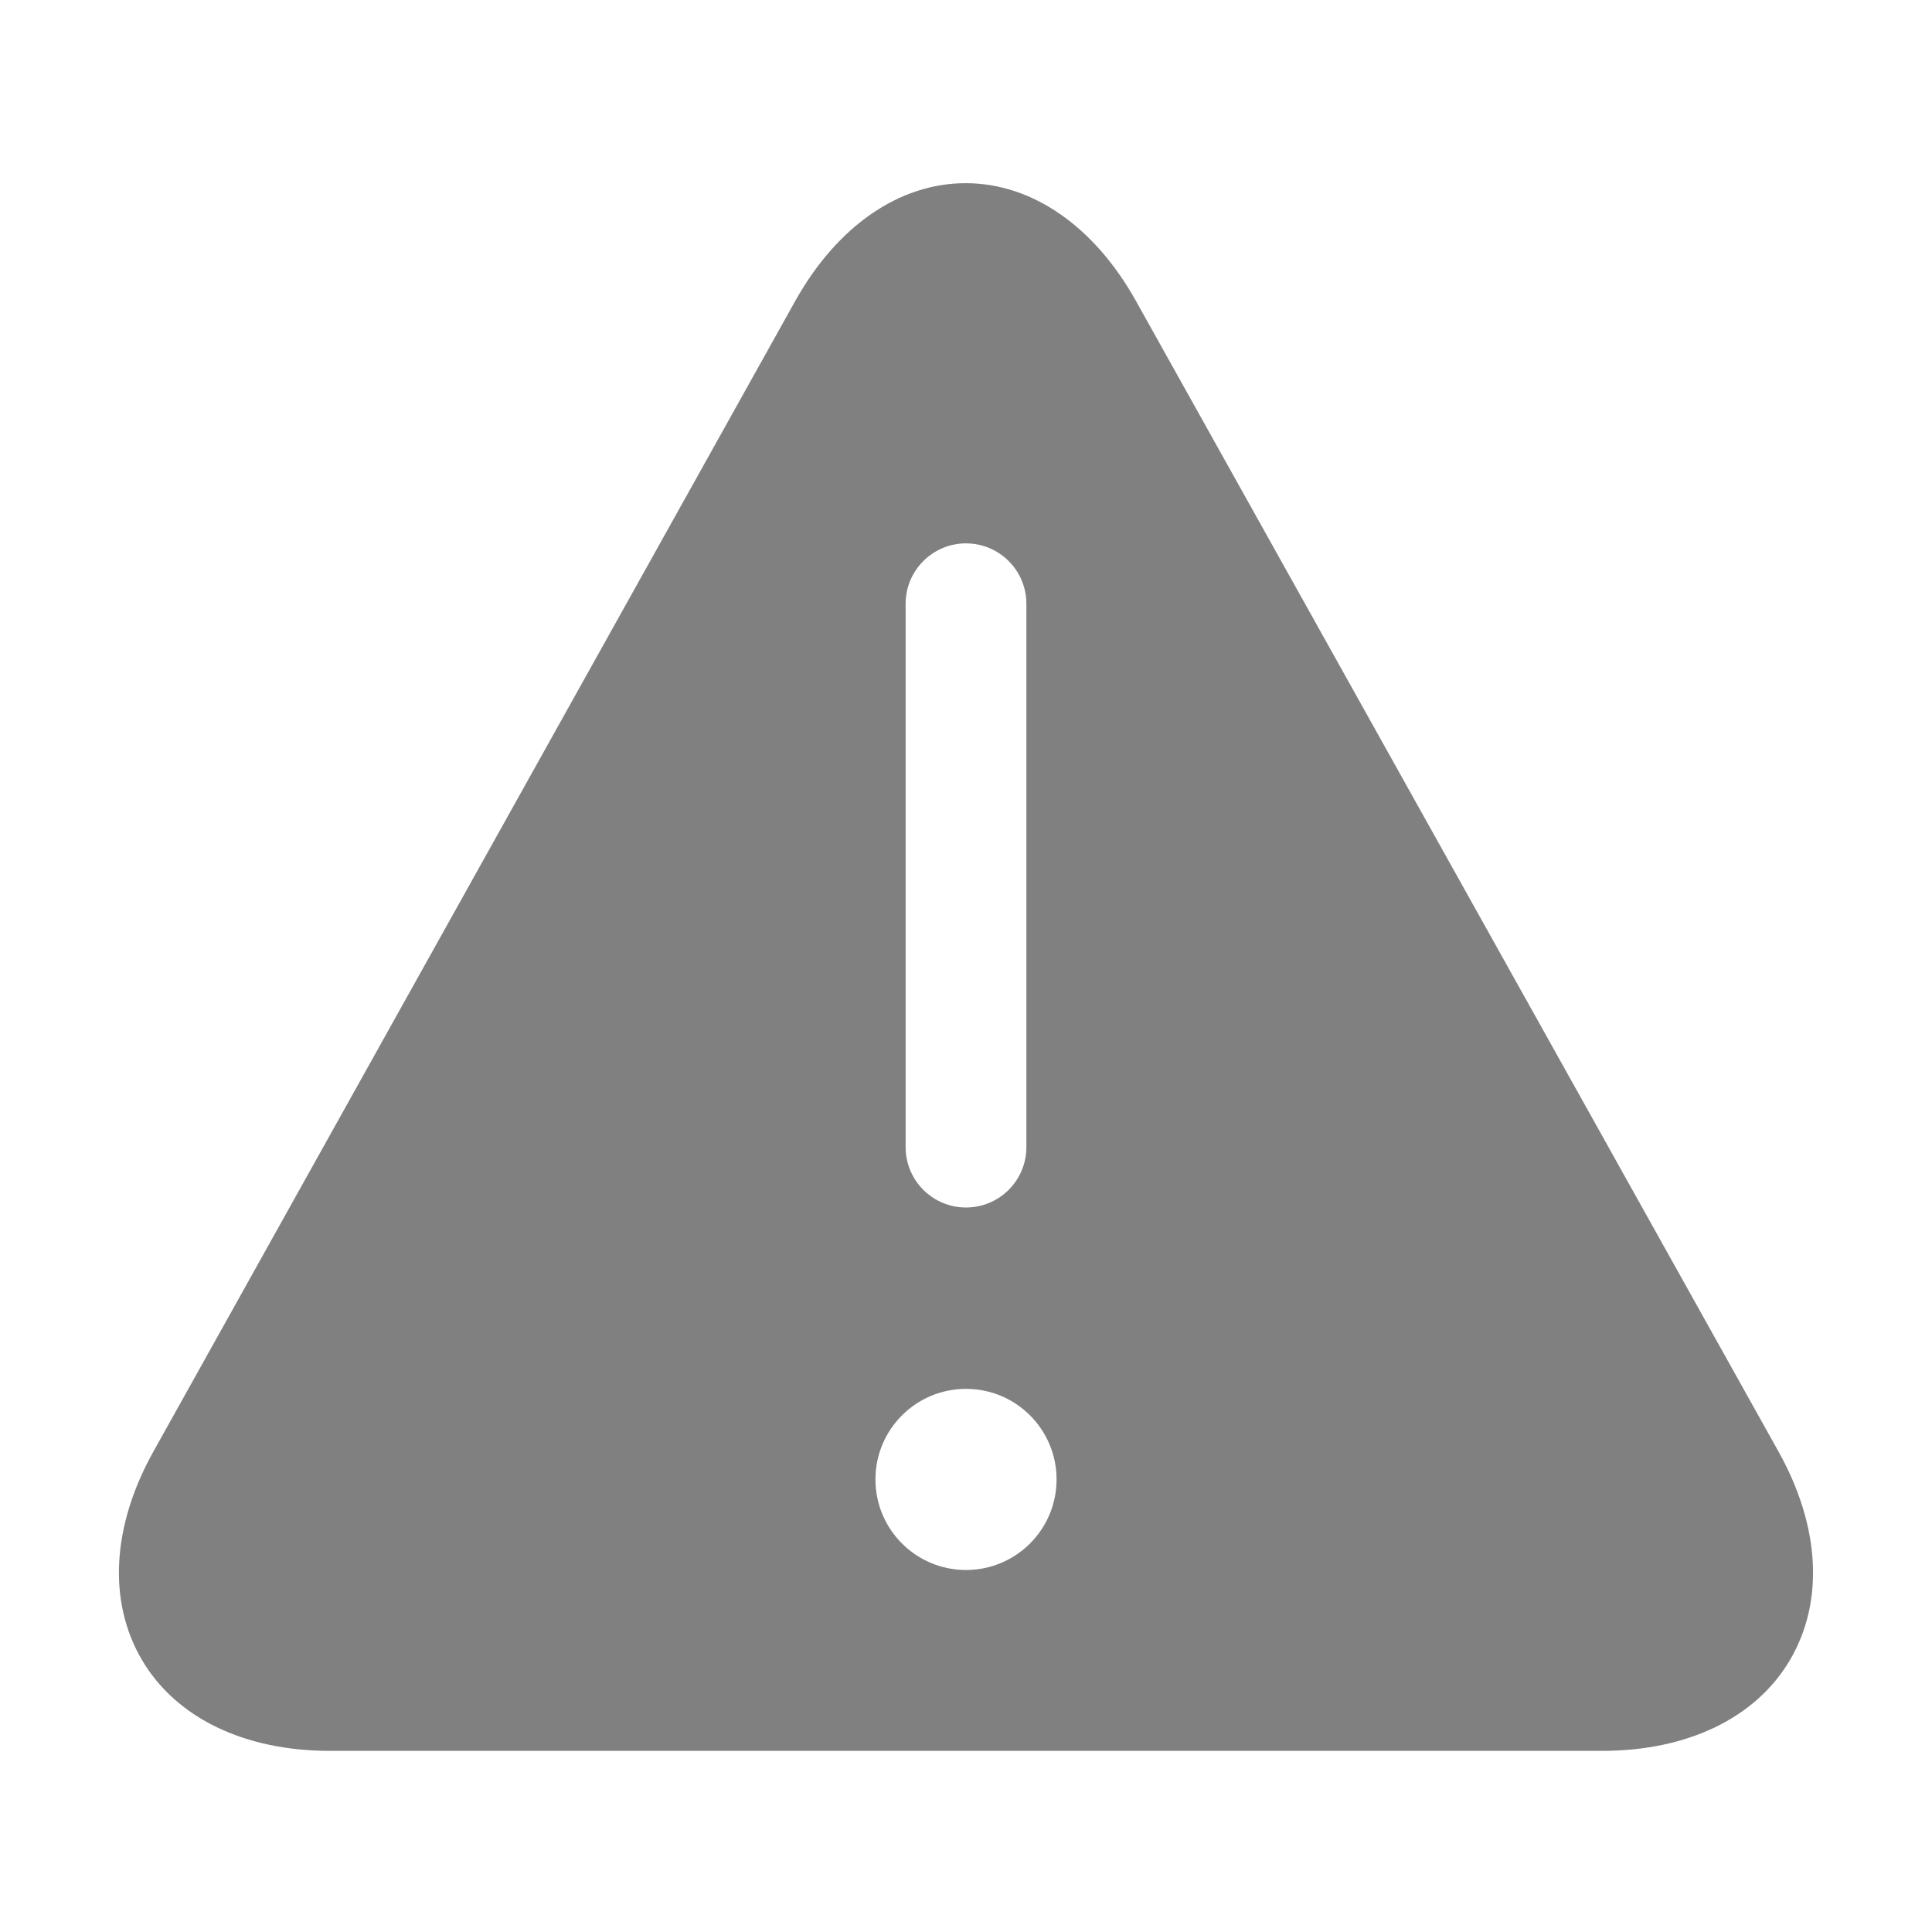 <?xml version="1.0" standalone="no"?><!DOCTYPE svg PUBLIC "-//W3C//DTD SVG 1.1//EN" "http://www.w3.org/Graphics/SVG/1.1/DTD/svg11.dtd"><svg t="1653443661595" class="icon" viewBox="0 0 1024 1024" version="1.1" xmlns="http://www.w3.org/2000/svg" p-id="2357" width="32" height="32" xmlns:xlink="http://www.w3.org/1999/xlink"><defs><style type="text/css">@font-face { font-family: feedback-iconfont; src: url("//at.alicdn.com/t/font_1031158_u69w8yhxdu.woff2?t=1630033759944") format("woff2"), url("//at.alicdn.com/t/font_1031158_u69w8yhxdu.woff?t=1630033759944") format("woff"), url("//at.alicdn.com/t/font_1031158_u69w8yhxdu.ttf?t=1630033759944") format("truetype"); }
</style></defs><path d="M942.656 769.376 602.112 159.584c-22.144-39.712-55.104-62.496-90.304-62.496-35.232 0-68.16 22.784-90.368 62.528L81.312 769.344c-22.016 39.456-24.256 79.456-6.112 110.4C93.344 910.624 129.664 928 174.88 928l674.24 0c45.184 0 81.536-17.376 99.648-48.256C966.944 848.8 964.672 808.832 942.656 769.376zM480 320c0-17.664 14.336-32 32-32s32 14.336 32 32l0 288c0 17.696-14.336 32-32 32s-32-14.304-32-32L480 320zM512 832.128c-26.528 0-48-21.504-48-48s21.472-48 48-48 48 21.504 48 48S538.528 832.128 512 832.128z" p-id="2358" fill="#808080"></path></svg>
